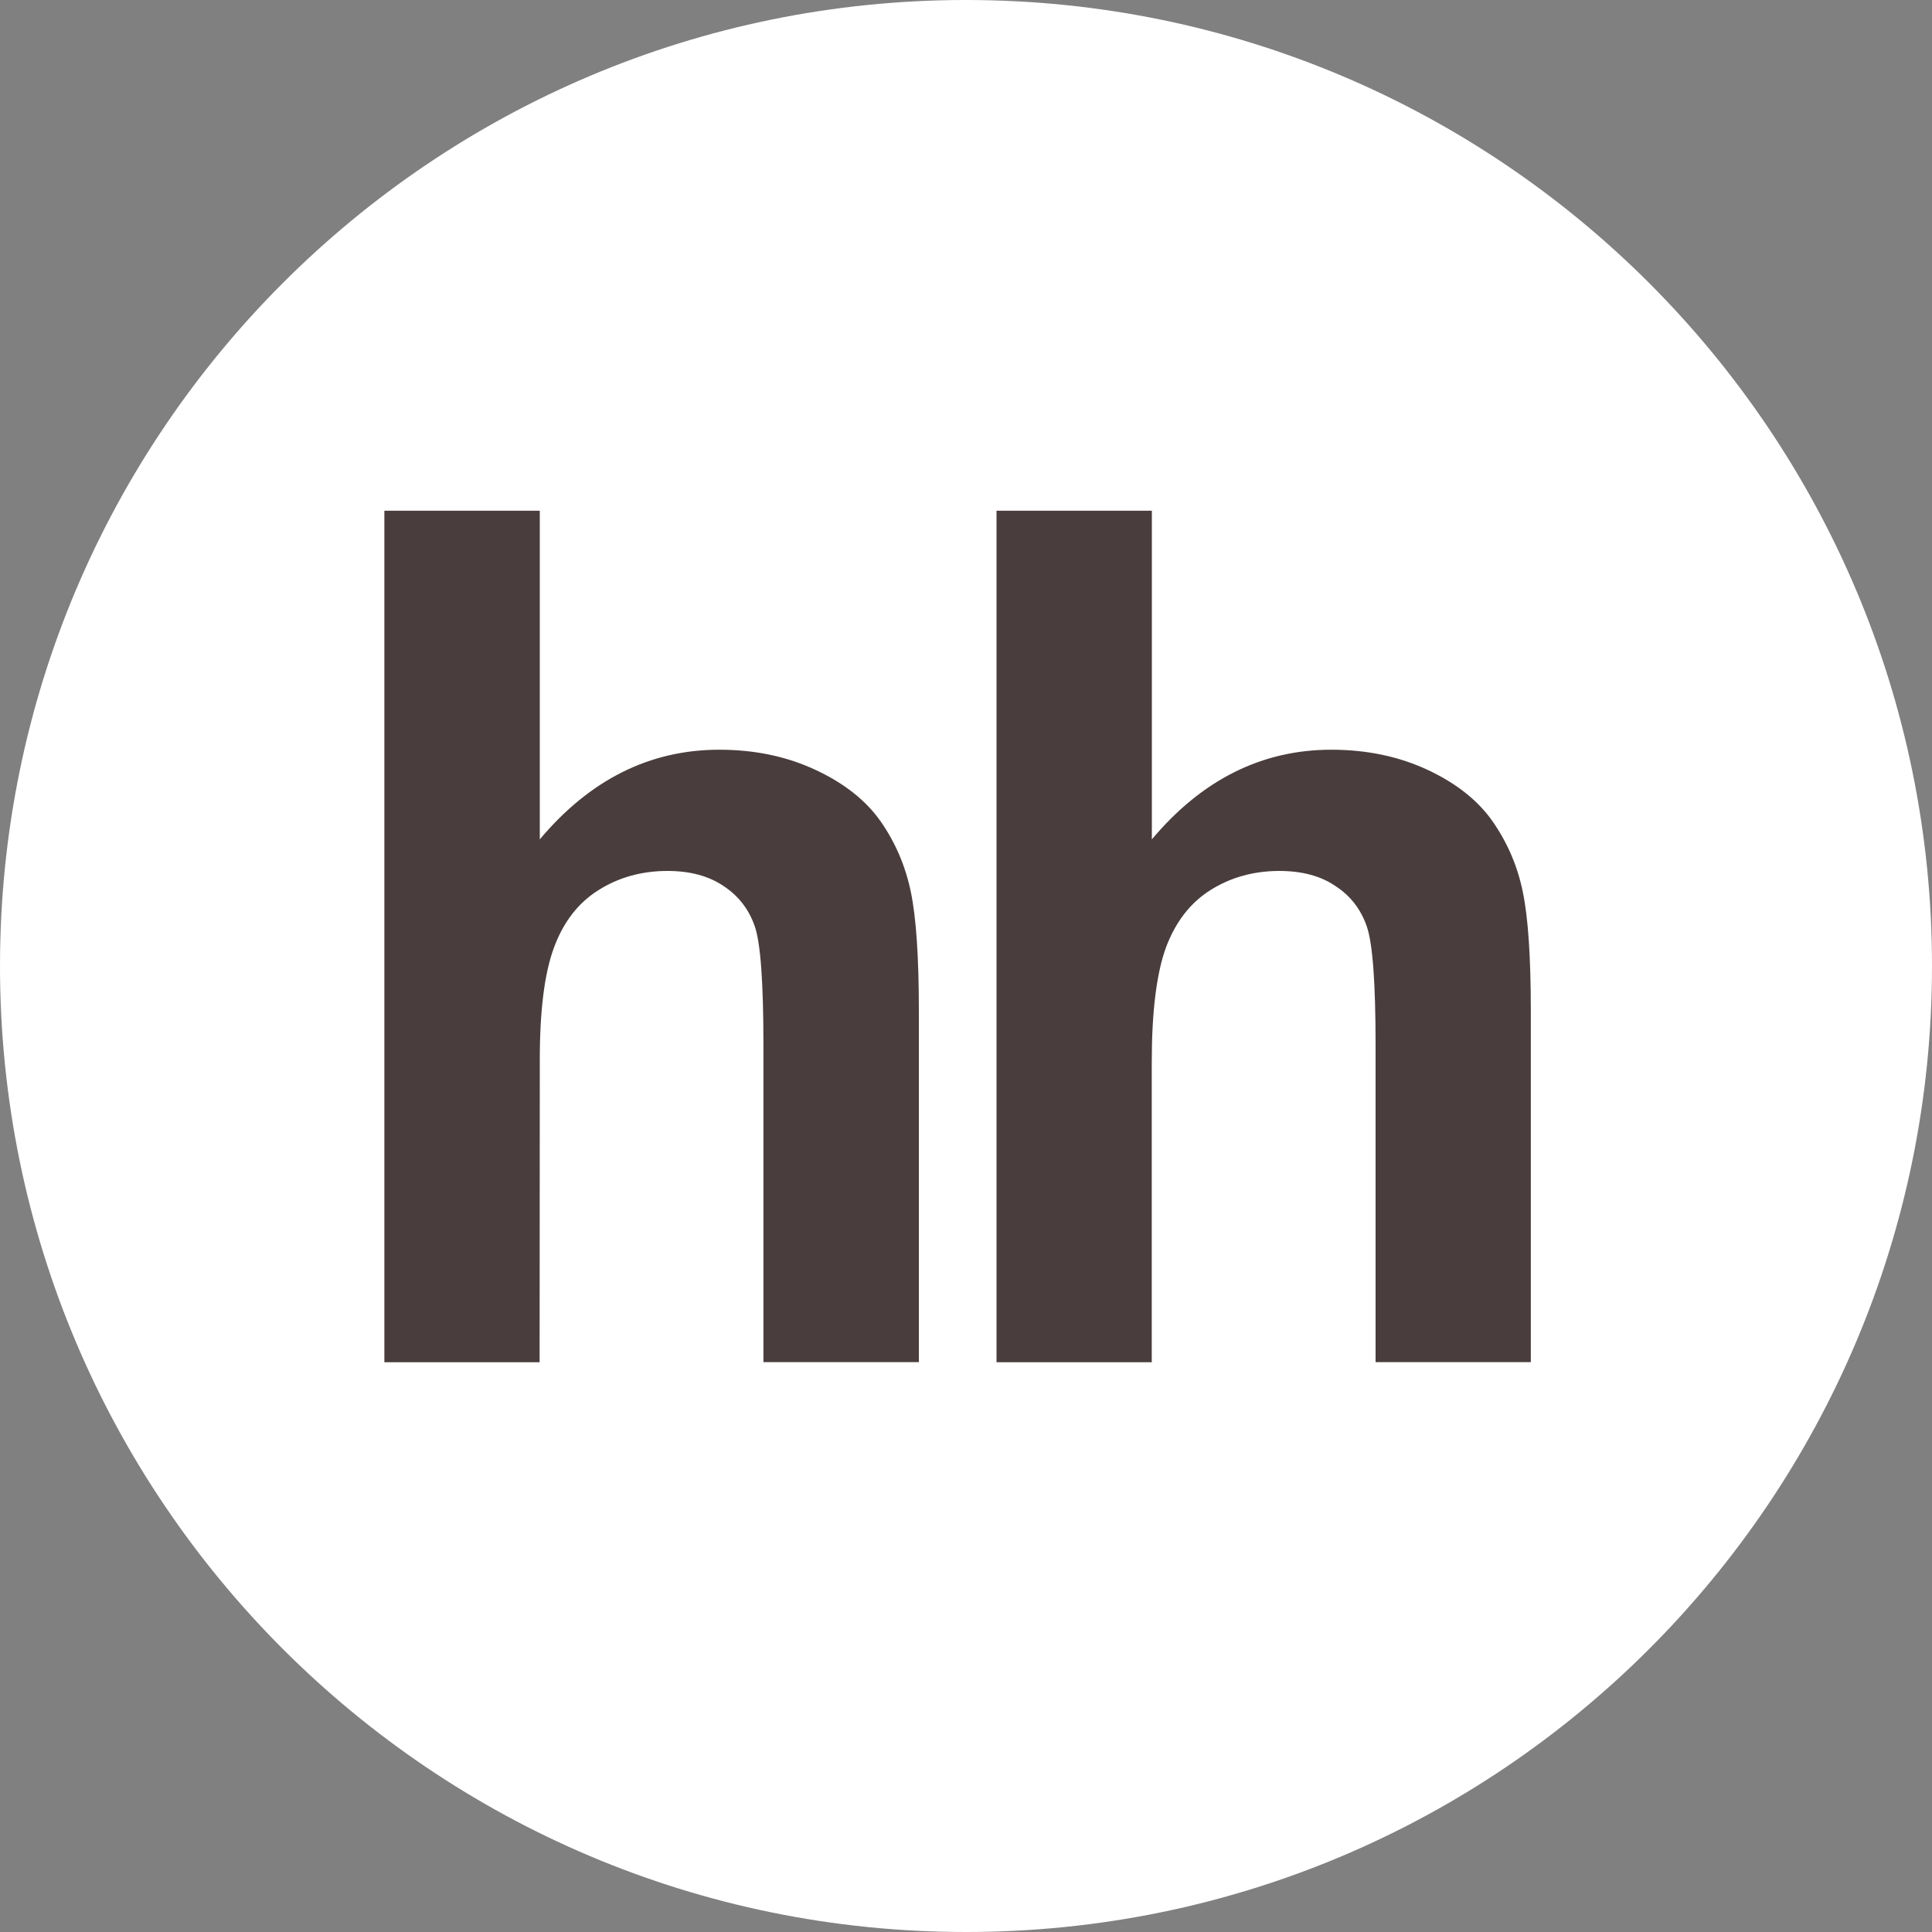 <?xml version="1.0" encoding="UTF-8"?> <svg xmlns="http://www.w3.org/2000/svg" id="_Слой_2" data-name="Слой 2" viewBox="0 0 200 200"><rect x="0" y="0" width="200" height="200" fill="#808080" stroke="none"/> <defs> <style> .cls-1 { fill: #4a3d3d; } .cls-1, .cls-2 { fill-rule: evenodd; } .cls-2 { fill: #fff; } </style> </defs> <g id="_Слой_1-2" data-name="Слой 1"> <g> <path class="cls-2" d="m100,200c55.23,0,100-44.77,100-100S155.23,0,100,0,0,44.77,0,100s44.77,100,100,100h0Z"></path> <path class="cls-1" d="m55.88,52.87v34.02c5.18-6.17,11.38-9.28,18.58-9.28,3.71,0,7.03.71,10.01,2.11,2.99,1.4,5.22,3.19,6.73,5.36,1.52,2.2,2.54,4.6,3.09,7.25.55,2.64.83,6.74.83,12.31v36.37h-16.09v-32.76c0-6.5-.29-10.62-.9-12.37-.61-1.76-1.69-3.15-3.23-4.16-1.55-1.05-3.48-1.56-5.81-1.56-2.66,0-5.06.67-7.14,1.99-2.12,1.33-3.65,3.33-4.62,5.99-.98,2.67-1.47,6.6-1.45,11.82l-.02,31.06h-16.07V52.87h16.09Z"></path> <path class="cls-1" d="m119.24,52.87v34.02c5.18-6.17,11.38-9.28,18.58-9.28,3.69,0,7.04.71,10.02,2.11,2.97,1.4,5.21,3.19,6.71,5.36,1.52,2.2,2.55,4.6,3.09,7.25.55,2.64.83,6.74.83,12.31v36.37h-16.07v-32.76c0-6.5-.3-10.62-.92-12.37-.61-1.76-1.68-3.15-3.24-4.16-1.53-1.05-3.48-1.56-5.81-1.56-2.66,0-5.05.67-7.14,1.99-2.1,1.33-3.63,3.33-4.61,5.99-.96,2.67-1.45,6.6-1.45,11.82v31.06h-16.07V52.87h16.07Z"></path> </g> </g> </svg> 